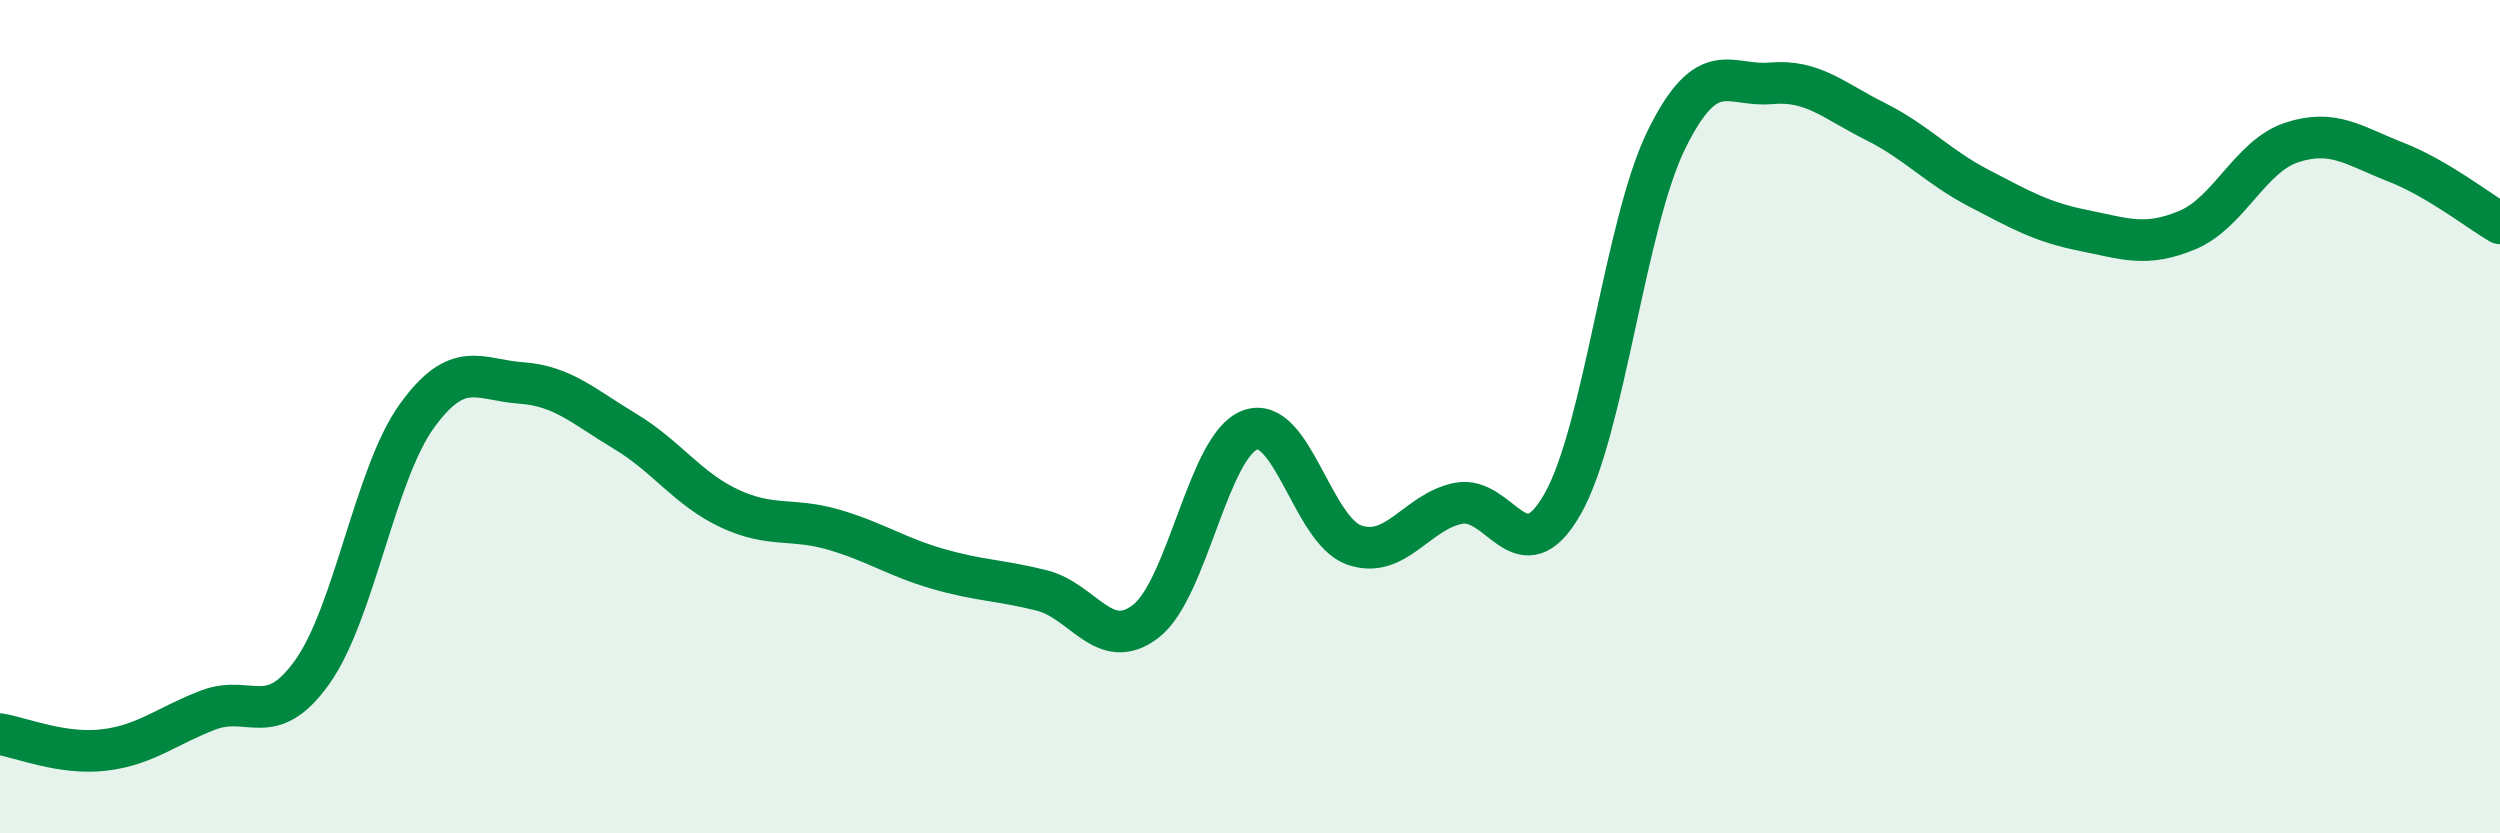 
    <svg width="60" height="20" viewBox="0 0 60 20" xmlns="http://www.w3.org/2000/svg">
      <path
        d="M 0,17.62 C 0.5,17.7 1.5,18.12 2.5,18 C 3.5,17.88 4,17.42 5,17.04 C 6,16.66 6.5,17.53 7.5,16.12 C 8.5,14.71 9,11.38 10,9.99 C 11,8.6 11.5,9.12 12.5,9.19 C 13.5,9.26 14,9.75 15,10.35 C 16,10.95 16.5,11.73 17.5,12.2 C 18.5,12.67 19,12.42 20,12.71 C 21,13 21.5,13.36 22.5,13.65 C 23.5,13.94 24,13.92 25,14.17 C 26,14.42 26.5,15.68 27.5,14.91 C 28.5,14.14 29,10.69 30,10.32 C 31,9.95 31.5,12.73 32.5,13.08 C 33.5,13.43 34,12.28 35,12.08 C 36,11.88 36.5,13.85 37.5,12.1 C 38.5,10.35 39,5.36 40,3.34 C 41,1.32 41.5,2.09 42.5,2 C 43.5,1.91 44,2.41 45,2.91 C 46,3.41 46.5,4 47.5,4.52 C 48.5,5.04 49,5.33 50,5.53 C 51,5.73 51.5,5.94 52.5,5.52 C 53.5,5.1 54,3.75 55,3.42 C 56,3.09 56.5,3.5 57.5,3.89 C 58.5,4.28 59.5,5.07 60,5.36L60 20L0 20Z"
        fill="#008740"
        opacity="0.1"
        stroke-linecap="round"
        stroke-linejoin="round"
      />
      <path
        d="M 0,17.62 C 0.5,17.7 1.5,18.12 2.5,18 C 3.5,17.88 4,17.42 5,17.04 C 6,16.66 6.5,17.53 7.5,16.12 C 8.5,14.71 9,11.38 10,9.99 C 11,8.6 11.5,9.12 12.5,9.19 C 13.5,9.26 14,9.75 15,10.35 C 16,10.95 16.5,11.73 17.5,12.2 C 18.5,12.67 19,12.42 20,12.71 C 21,13 21.5,13.36 22.5,13.65 C 23.5,13.94 24,13.92 25,14.17 C 26,14.42 26.5,15.68 27.5,14.91 C 28.5,14.14 29,10.69 30,10.32 C 31,9.95 31.5,12.73 32.5,13.08 C 33.5,13.43 34,12.28 35,12.08 C 36,11.88 36.5,13.85 37.5,12.1 C 38.5,10.35 39,5.36 40,3.34 C 41,1.32 41.5,2.09 42.5,2 C 43.5,1.91 44,2.41 45,2.91 C 46,3.41 46.5,4 47.5,4.52 C 48.5,5.04 49,5.33 50,5.53 C 51,5.73 51.5,5.94 52.5,5.52 C 53.5,5.1 54,3.75 55,3.42 C 56,3.09 56.5,3.5 57.5,3.89 C 58.5,4.28 59.5,5.07 60,5.36"
        stroke="#008740"
        stroke-width="1"
        fill="none"
        stroke-linecap="round"
        stroke-linejoin="round"
      />
    </svg>
  